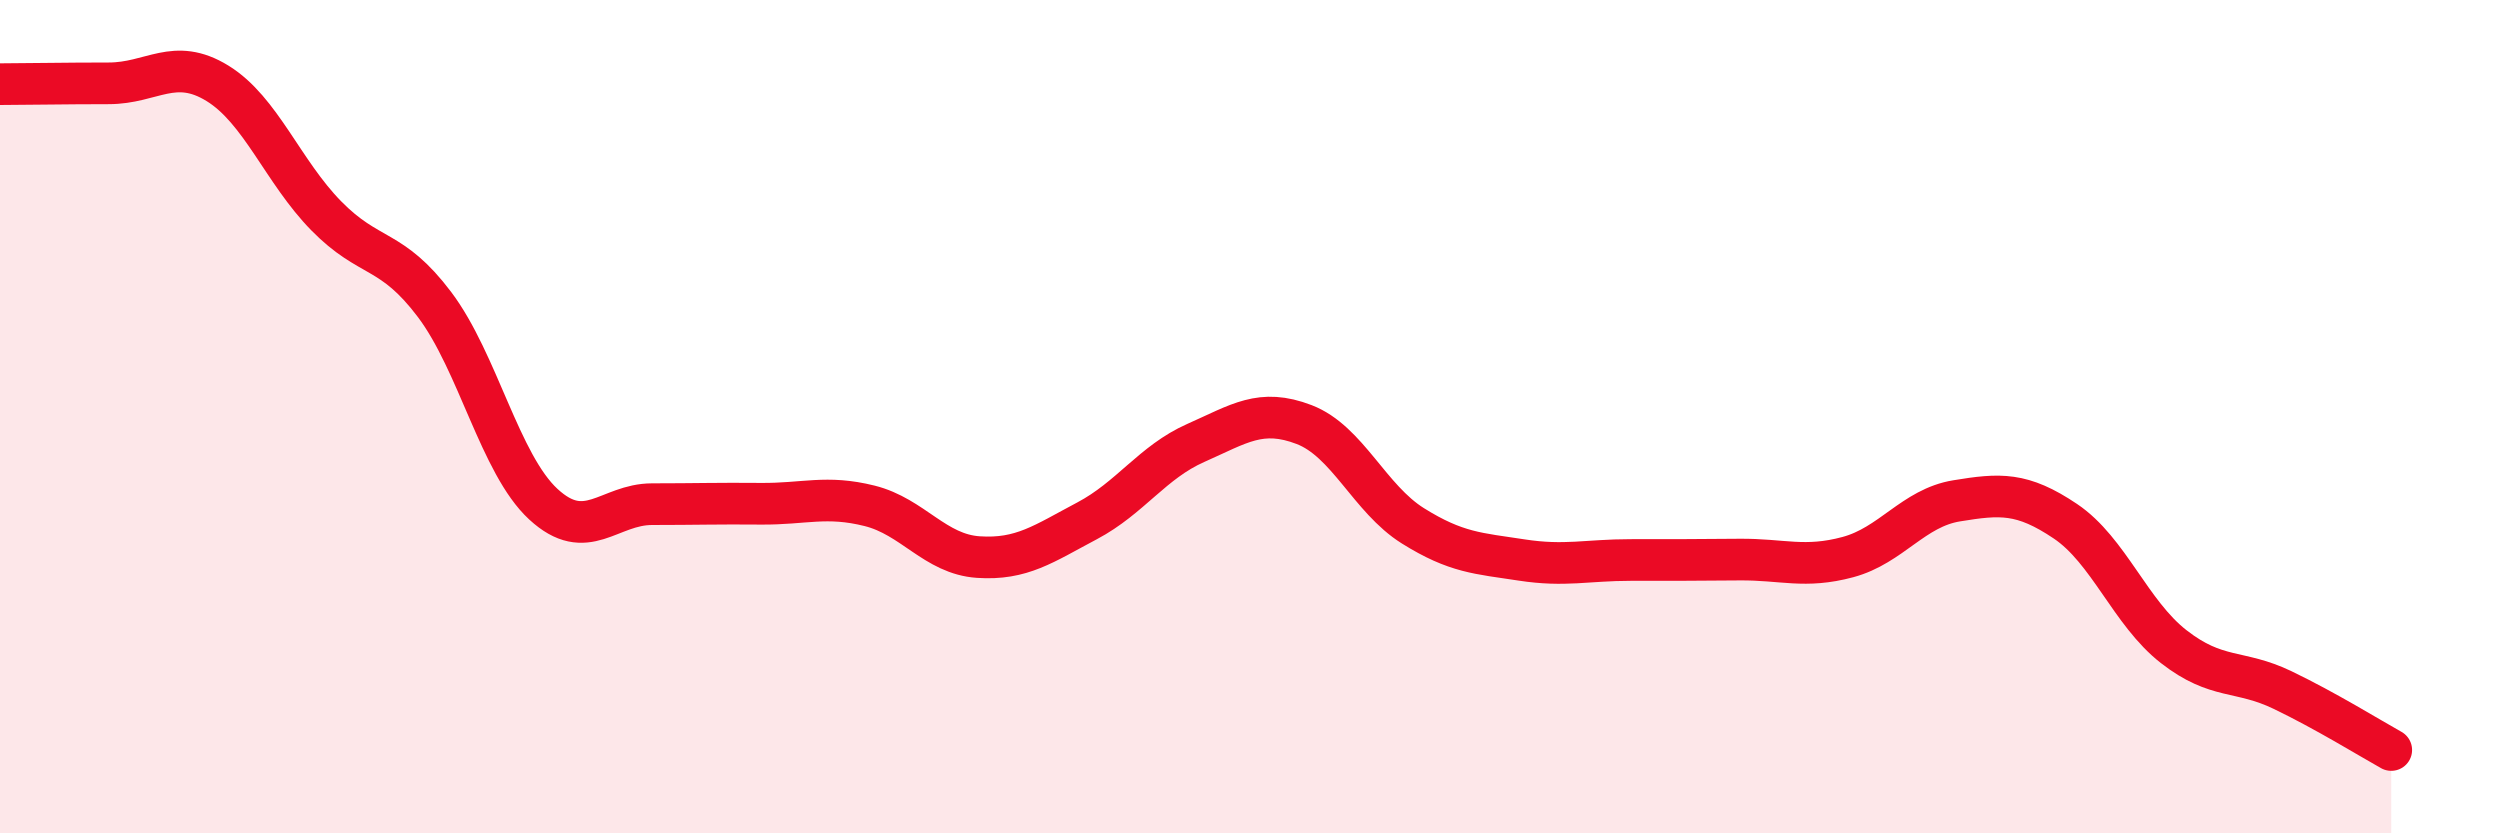 
    <svg width="60" height="20" viewBox="0 0 60 20" xmlns="http://www.w3.org/2000/svg">
      <path
        d="M 0,2.02 C 0.52,2.02 1.57,2 2.61,2 C 3.65,2 4.18,1.36 5.22,2 C 6.26,2.64 6.79,4.12 7.83,5.18 C 8.87,6.24 9.39,5.93 10.43,7.31 C 11.47,8.69 12,11.14 13.04,12.1 C 14.08,13.06 14.61,12.1 15.65,12.1 C 16.69,12.1 17.22,12.08 18.26,12.09 C 19.3,12.1 19.83,11.88 20.87,12.14 C 21.91,12.4 22.44,13.3 23.48,13.37 C 24.52,13.44 25.05,13.05 26.09,12.5 C 27.13,11.95 27.66,11.09 28.7,10.63 C 29.74,10.17 30.26,9.79 31.3,10.19 C 32.34,10.59 32.87,11.97 33.91,12.62 C 34.95,13.27 35.48,13.28 36.52,13.44 C 37.56,13.6 38.09,13.44 39.13,13.44 C 40.17,13.44 40.7,13.44 41.74,13.43 C 42.78,13.42 43.31,13.65 44.35,13.37 C 45.39,13.09 45.92,12.19 46.96,12.02 C 48,11.85 48.53,11.81 49.57,12.51 C 50.61,13.21 51.13,14.71 52.17,15.52 C 53.21,16.33 53.74,16.06 54.78,16.56 C 55.82,17.06 56.87,17.71 57.39,18L57.39 20L0 20Z"
        fill="#EB0A25"
        opacity="0.1"
        stroke-linecap="round"
        stroke-linejoin="round"
      />
      <path
        d="M 0,2.02 C 0.52,2.02 1.57,2 2.61,2 C 3.65,2 4.18,1.36 5.22,2 C 6.26,2.64 6.79,4.12 7.83,5.18 C 8.87,6.24 9.39,5.93 10.43,7.31 C 11.47,8.69 12,11.14 13.04,12.1 C 14.08,13.06 14.61,12.1 15.65,12.1 C 16.69,12.1 17.22,12.08 18.26,12.09 C 19.3,12.1 19.83,11.88 20.87,12.14 C 21.91,12.4 22.44,13.3 23.48,13.37 C 24.52,13.44 25.05,13.05 26.09,12.5 C 27.13,11.95 27.66,11.09 28.7,10.63 C 29.74,10.17 30.26,9.79 31.3,10.19 C 32.34,10.59 32.87,11.97 33.91,12.62 C 34.95,13.27 35.48,13.28 36.52,13.44 C 37.56,13.6 38.09,13.44 39.13,13.44 C 40.17,13.44 40.7,13.44 41.74,13.43 C 42.78,13.42 43.31,13.65 44.35,13.37 C 45.39,13.09 45.92,12.19 46.96,12.02 C 48,11.85 48.53,11.81 49.57,12.51 C 50.61,13.21 51.13,14.71 52.17,15.52 C 53.21,16.33 53.74,16.06 54.78,16.56 C 55.82,17.06 56.87,17.71 57.39,18"
        stroke="#EB0A25"
        stroke-width="1"
        fill="none"
        stroke-linecap="round"
        stroke-linejoin="round"
      />
    </svg>
  